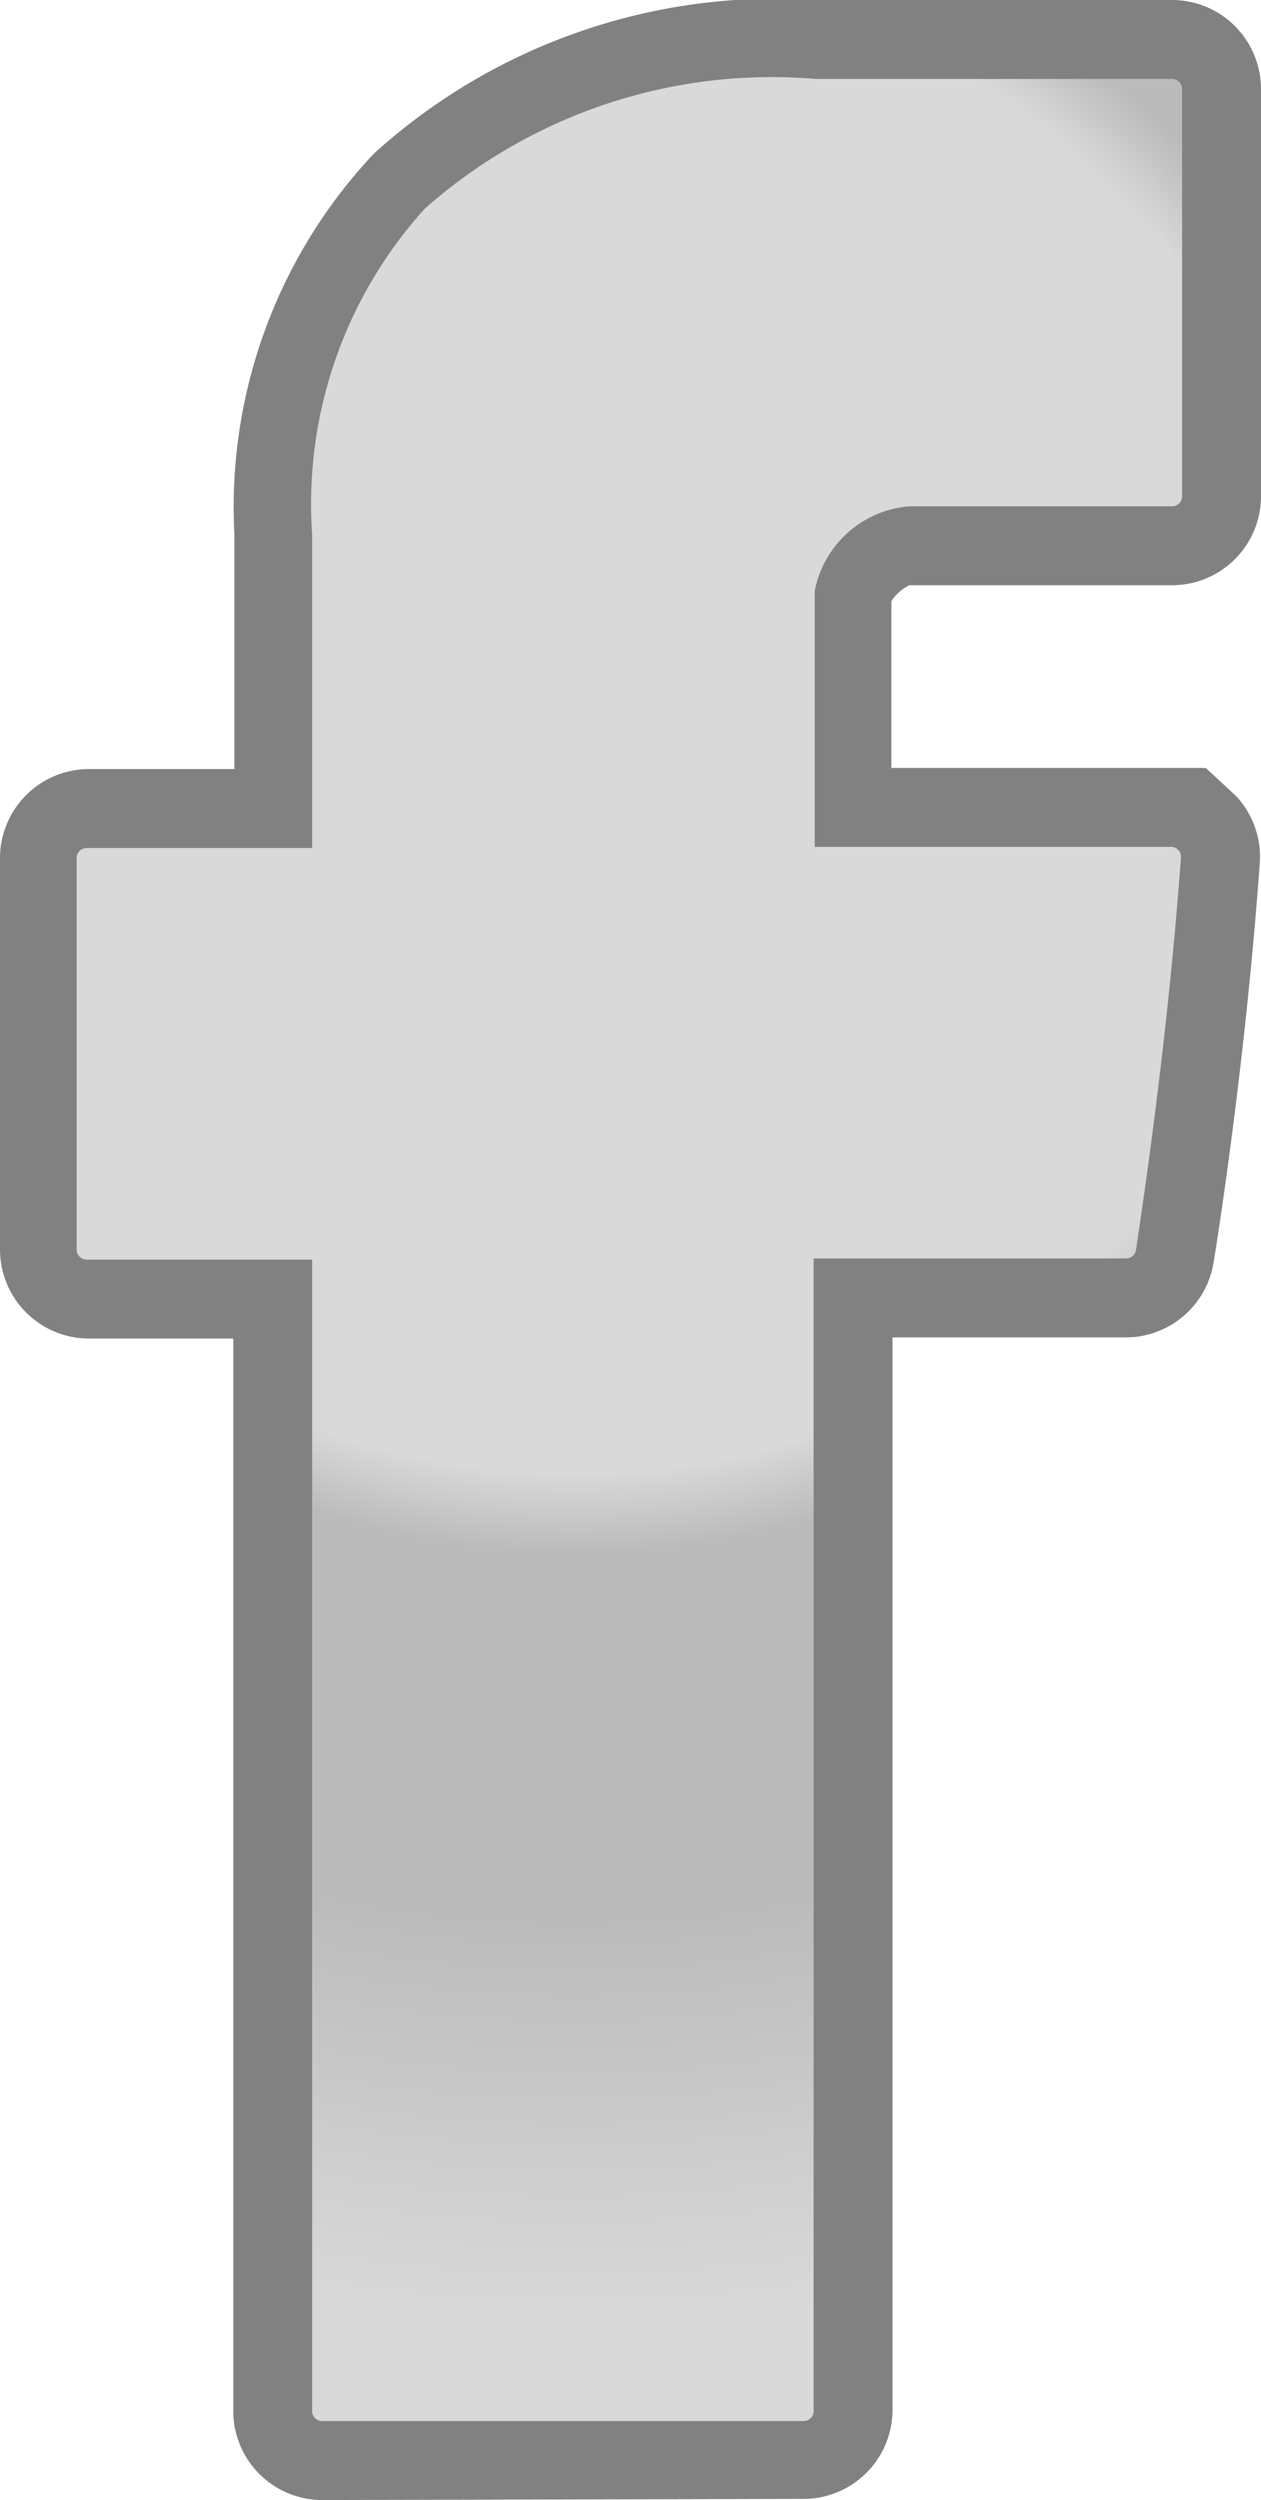 <svg xmlns="http://www.w3.org/2000/svg" xmlns:xlink="http://www.w3.org/1999/xlink" viewBox="0 0 11.19 22.17"><defs><style>.cls-1{fill:#818181;}.cls-2{fill:url(#New_Gradient_Swatch_2);}</style><radialGradient id="New_Gradient_Swatch_2" cx="5.1" cy="6.38" r="14.2" gradientUnits="userSpaceOnUse"><stop offset="0.47" stop-color="#d9d9d9"/><stop offset="0.52" stop-color="#bbb"/><stop offset="0.75" stop-color="#bbb"/><stop offset="1" stop-color="#d9d9d9"/></radialGradient></defs><title>facebook_1</title><g id="Layer_2" data-name="Layer 2"><g id="icons"><path class="cls-1" d="M2.86,22.17a.79.79,0,0,1-.79-.78V11.87H.79A.79.79,0,0,1,0,11.08V7.61a.79.79,0,0,1,.79-.79H2.08V4.74A4.57,4.57,0,0,1,3.32,1.36,5.31,5.31,0,0,1,7.24,0H10.4a.79.79,0,0,1,.79.79V4.4a.79.79,0,0,1-.79.79H8.07a.41.41,0,0,0-.16.14V6.81H10.7l.27.25a.79.79,0,0,1,.21.58c-.12,1.69-.36,3.25-.41,3.55a.79.79,0,0,1-.78.67H7.92v9.52a.79.79,0,0,1-.79.78Z"/><path class="cls-2" d="M7.13,21.47H2.86a.09.09,0,0,1-.09-.08V11.17h-2a.09.09,0,0,1-.09-.09V7.61a.09.09,0,0,1,.09-.09h2V4.74a3.9,3.9,0,0,1,1-2.89A4.65,4.65,0,0,1,7.24.7H10.4a.09.09,0,0,1,.09.09V4.4a.09.09,0,0,1-.09.09H8.07a.93.93,0,0,0-.84.75V7.51H10.4a.09.09,0,0,1,.08.09c-.13,1.8-.4,3.47-.4,3.49a.09.09,0,0,1-.08.07H7.22V21.39a.09.09,0,0,1-.09.08Z"/></g></g></svg>